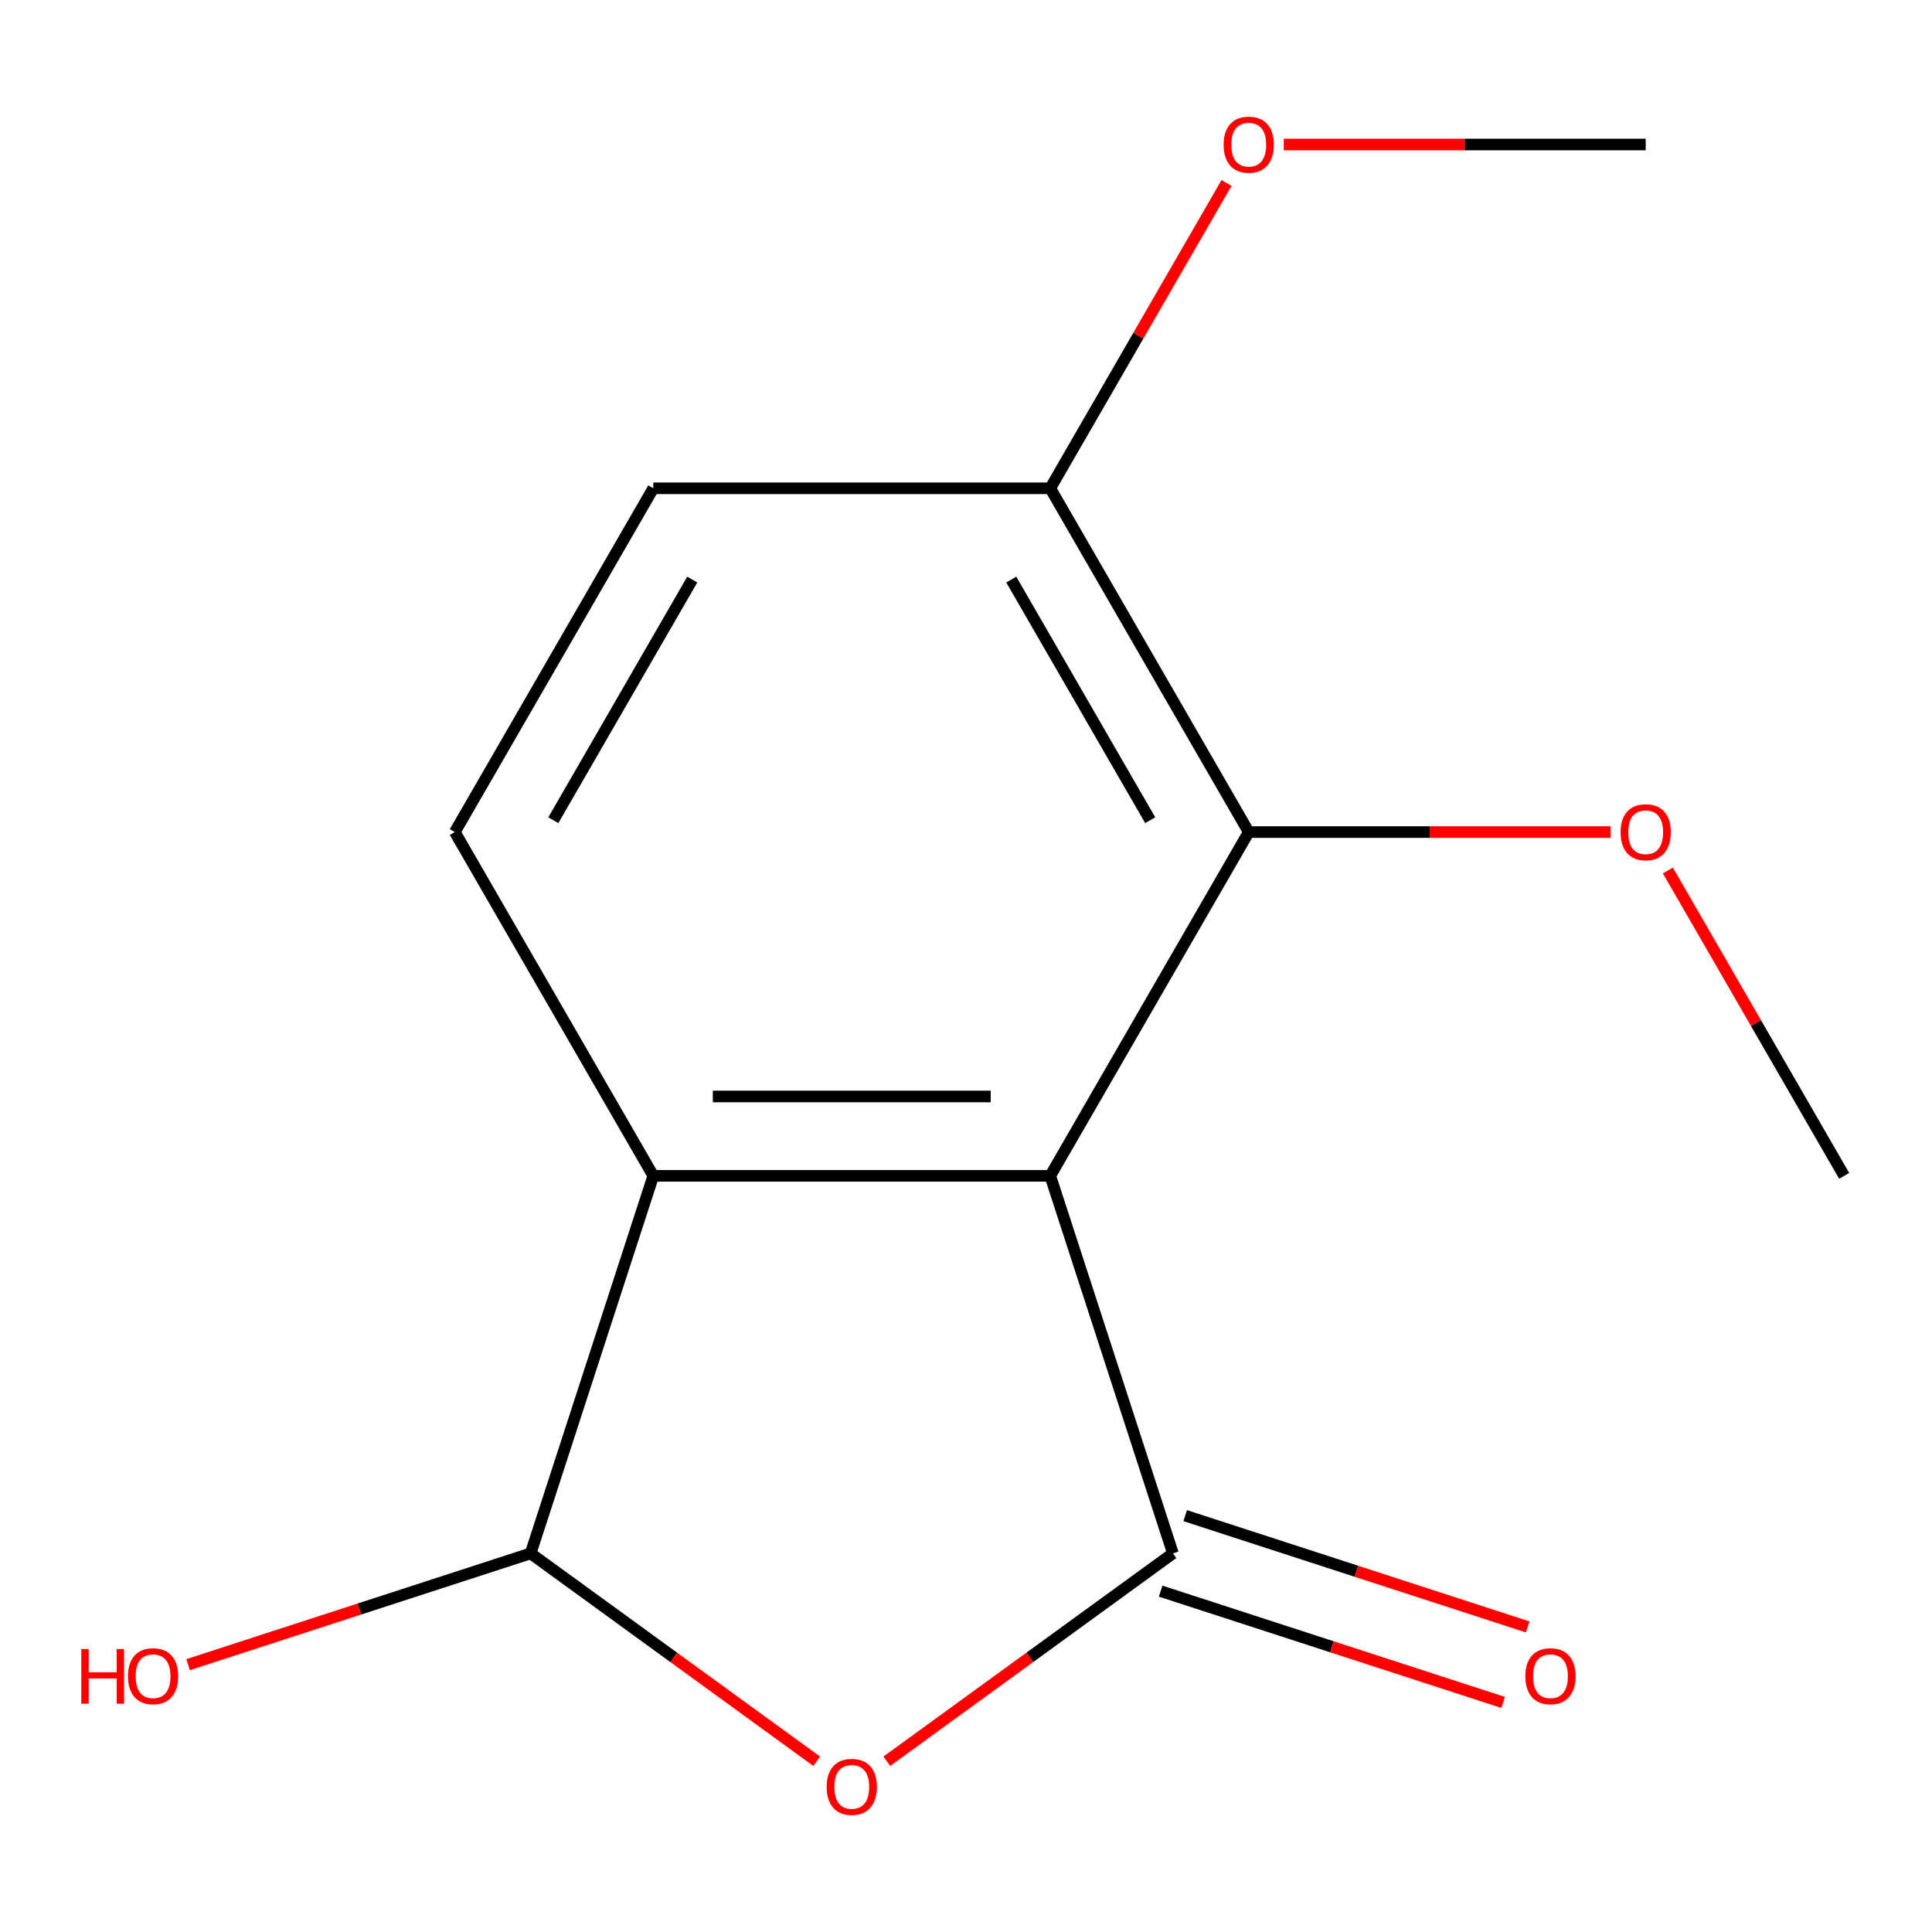 <?xml version='1.0' encoding='iso-8859-1'?>
<svg version='1.1' baseProfile='full'
              xmlns='http://www.w3.org/2000/svg'
                      xmlns:rdkit='http://www.rdkit.org/xml'
                      xmlns:xlink='http://www.w3.org/1999/xlink'
                  xml:space='preserve'
width='1000px' height='1000px' viewBox='0 0 1000 1000'>
<!-- END OF HEADER -->
<rect style='opacity:1.0;fill:#FFFFFF;stroke:none' width='1000' height='1000' x='0' y='0'> </rect>
<path class='bond-0' d='M 543.609,608.62 L 607.102,804.032' style='fill:none;fill-rule:evenodd;stroke:#000000;stroke-width:6px;stroke-linecap:butt;stroke-linejoin:miter;stroke-opacity:1' />
<path class='bond-2' d='M 543.609,608.62 L 338.14,608.62' style='fill:none;fill-rule:evenodd;stroke:#000000;stroke-width:6px;stroke-linecap:butt;stroke-linejoin:miter;stroke-opacity:1' />
<path class='bond-2' d='M 512.788,567.526 L 368.96,567.526' style='fill:none;fill-rule:evenodd;stroke:#000000;stroke-width:6px;stroke-linecap:butt;stroke-linejoin:miter;stroke-opacity:1' />
<path class='bond-4' d='M 543.609,608.62 L 646.343,430.679' style='fill:none;fill-rule:evenodd;stroke:#000000;stroke-width:6px;stroke-linecap:butt;stroke-linejoin:miter;stroke-opacity:1' />
<path class='bond-1' d='M 607.102,804.032 L 533.056,857.829' style='fill:none;fill-rule:evenodd;stroke:#000000;stroke-width:6px;stroke-linecap:butt;stroke-linejoin:miter;stroke-opacity:1' />
<path class='bond-1' d='M 533.056,857.829 L 459.011,911.626' style='fill:none;fill-rule:evenodd;stroke:#FF0000;stroke-width:6px;stroke-linecap:butt;stroke-linejoin:miter;stroke-opacity:1' />
<path class='bond-6' d='M 600.752,823.573 L 689.39,852.373' style='fill:none;fill-rule:evenodd;stroke:#000000;stroke-width:6px;stroke-linecap:butt;stroke-linejoin:miter;stroke-opacity:1' />
<path class='bond-6' d='M 689.39,852.373 L 778.028,881.173' style='fill:none;fill-rule:evenodd;stroke:#FF0000;stroke-width:6px;stroke-linecap:butt;stroke-linejoin:miter;stroke-opacity:1' />
<path class='bond-6' d='M 613.451,784.491 L 702.089,813.291' style='fill:none;fill-rule:evenodd;stroke:#000000;stroke-width:6px;stroke-linecap:butt;stroke-linejoin:miter;stroke-opacity:1' />
<path class='bond-6' d='M 702.089,813.291 L 790.727,842.091' style='fill:none;fill-rule:evenodd;stroke:#FF0000;stroke-width:6px;stroke-linecap:butt;stroke-linejoin:miter;stroke-opacity:1' />
<path class='bond-14' d='M 422.738,911.626 L 348.692,857.829' style='fill:none;fill-rule:evenodd;stroke:#FF0000;stroke-width:6px;stroke-linecap:butt;stroke-linejoin:miter;stroke-opacity:1' />
<path class='bond-14' d='M 348.692,857.829 L 274.647,804.032' style='fill:none;fill-rule:evenodd;stroke:#000000;stroke-width:6px;stroke-linecap:butt;stroke-linejoin:miter;stroke-opacity:1' />
<path class='bond-3' d='M 338.14,608.62 L 274.647,804.032' style='fill:none;fill-rule:evenodd;stroke:#000000;stroke-width:6px;stroke-linecap:butt;stroke-linejoin:miter;stroke-opacity:1' />
<path class='bond-5' d='M 338.14,608.62 L 235.406,430.679' style='fill:none;fill-rule:evenodd;stroke:#000000;stroke-width:6px;stroke-linecap:butt;stroke-linejoin:miter;stroke-opacity:1' />
<path class='bond-9' d='M 274.647,804.032 L 186.009,832.832' style='fill:none;fill-rule:evenodd;stroke:#000000;stroke-width:6px;stroke-linecap:butt;stroke-linejoin:miter;stroke-opacity:1' />
<path class='bond-9' d='M 186.009,832.832 L 97.371,861.632' style='fill:none;fill-rule:evenodd;stroke:#FF0000;stroke-width:6px;stroke-linecap:butt;stroke-linejoin:miter;stroke-opacity:1' />
<path class='bond-7' d='M 646.343,430.679 L 543.609,252.738' style='fill:none;fill-rule:evenodd;stroke:#000000;stroke-width:6px;stroke-linecap:butt;stroke-linejoin:miter;stroke-opacity:1' />
<path class='bond-7' d='M 595.344,424.534 L 523.43,299.976' style='fill:none;fill-rule:evenodd;stroke:#000000;stroke-width:6px;stroke-linecap:butt;stroke-linejoin:miter;stroke-opacity:1' />
<path class='bond-10' d='M 646.343,430.679 L 740.009,430.679' style='fill:none;fill-rule:evenodd;stroke:#000000;stroke-width:6px;stroke-linecap:butt;stroke-linejoin:miter;stroke-opacity:1' />
<path class='bond-10' d='M 740.009,430.679 L 833.675,430.679' style='fill:none;fill-rule:evenodd;stroke:#FF0000;stroke-width:6px;stroke-linecap:butt;stroke-linejoin:miter;stroke-opacity:1' />
<path class='bond-15' d='M 235.406,430.679 L 338.14,252.738' style='fill:none;fill-rule:evenodd;stroke:#000000;stroke-width:6px;stroke-linecap:butt;stroke-linejoin:miter;stroke-opacity:1' />
<path class='bond-15' d='M 286.404,424.534 L 358.318,299.976' style='fill:none;fill-rule:evenodd;stroke:#000000;stroke-width:6px;stroke-linecap:butt;stroke-linejoin:miter;stroke-opacity:1' />
<path class='bond-8' d='M 543.609,252.738 L 338.14,252.738' style='fill:none;fill-rule:evenodd;stroke:#000000;stroke-width:6px;stroke-linecap:butt;stroke-linejoin:miter;stroke-opacity:1' />
<path class='bond-11' d='M 543.609,252.738 L 589.232,173.716' style='fill:none;fill-rule:evenodd;stroke:#000000;stroke-width:6px;stroke-linecap:butt;stroke-linejoin:miter;stroke-opacity:1' />
<path class='bond-11' d='M 589.232,173.716 L 634.855,94.694' style='fill:none;fill-rule:evenodd;stroke:#FF0000;stroke-width:6px;stroke-linecap:butt;stroke-linejoin:miter;stroke-opacity:1' />
<path class='bond-12' d='M 863.299,450.575 L 908.922,529.598' style='fill:none;fill-rule:evenodd;stroke:#FF0000;stroke-width:6px;stroke-linecap:butt;stroke-linejoin:miter;stroke-opacity:1' />
<path class='bond-12' d='M 908.922,529.598 L 954.545,608.62' style='fill:none;fill-rule:evenodd;stroke:#000000;stroke-width:6px;stroke-linecap:butt;stroke-linejoin:miter;stroke-opacity:1' />
<path class='bond-13' d='M 664.479,74.797 L 758.145,74.797' style='fill:none;fill-rule:evenodd;stroke:#FF0000;stroke-width:6px;stroke-linecap:butt;stroke-linejoin:miter;stroke-opacity:1' />
<path class='bond-13' d='M 758.145,74.797 L 851.811,74.797' style='fill:none;fill-rule:evenodd;stroke:#000000;stroke-width:6px;stroke-linecap:butt;stroke-linejoin:miter;stroke-opacity:1' />
<path  class='atom-2' d='M 427.874 924.883
Q 427.874 918.083, 431.234 914.283
Q 434.594 910.483, 440.874 910.483
Q 447.154 910.483, 450.514 914.283
Q 453.874 918.083, 453.874 924.883
Q 453.874 931.763, 450.474 935.683
Q 447.074 939.563, 440.874 939.563
Q 434.634 939.563, 431.234 935.683
Q 427.874 931.803, 427.874 924.883
M 440.874 936.363
Q 445.194 936.363, 447.514 933.483
Q 449.874 930.563, 449.874 924.883
Q 449.874 919.323, 447.514 916.523
Q 445.194 913.683, 440.874 913.683
Q 436.554 913.683, 434.194 916.483
Q 431.874 919.283, 431.874 924.883
Q 431.874 930.603, 434.194 933.483
Q 436.554 936.363, 440.874 936.363
' fill='#FF0000'/>
<path  class='atom-7' d='M 789.514 867.605
Q 789.514 860.805, 792.874 857.005
Q 796.234 853.205, 802.514 853.205
Q 808.794 853.205, 812.154 857.005
Q 815.514 860.805, 815.514 867.605
Q 815.514 874.485, 812.114 878.405
Q 808.714 882.285, 802.514 882.285
Q 796.274 882.285, 792.874 878.405
Q 789.514 874.525, 789.514 867.605
M 802.514 879.085
Q 806.834 879.085, 809.154 876.205
Q 811.514 873.285, 811.514 867.605
Q 811.514 862.045, 809.154 859.245
Q 806.834 856.405, 802.514 856.405
Q 798.194 856.405, 795.834 859.205
Q 793.514 862.005, 793.514 867.605
Q 793.514 873.325, 795.834 876.205
Q 798.194 879.085, 802.514 879.085
' fill='#FF0000'/>
<path  class='atom-10' d='M 42.075 853.525
L 45.915 853.525
L 45.915 865.565
L 60.395 865.565
L 60.395 853.525
L 64.235 853.525
L 64.235 881.845
L 60.395 881.845
L 60.395 868.765
L 45.915 868.765
L 45.915 881.845
L 42.075 881.845
L 42.075 853.525
' fill='#FF0000'/>
<path  class='atom-10' d='M 66.235 867.605
Q 66.235 860.805, 69.595 857.005
Q 72.955 853.205, 79.235 853.205
Q 85.515 853.205, 88.875 857.005
Q 92.235 860.805, 92.235 867.605
Q 92.235 874.485, 88.835 878.405
Q 85.435 882.285, 79.235 882.285
Q 72.995 882.285, 69.595 878.405
Q 66.235 874.525, 66.235 867.605
M 79.235 879.085
Q 83.555 879.085, 85.875 876.205
Q 88.235 873.285, 88.235 867.605
Q 88.235 862.045, 85.875 859.245
Q 83.555 856.405, 79.235 856.405
Q 74.915 856.405, 72.555 859.205
Q 70.235 862.005, 70.235 867.605
Q 70.235 873.325, 72.555 876.205
Q 74.915 879.085, 79.235 879.085
' fill='#FF0000'/>
<path  class='atom-11' d='M 838.811 430.759
Q 838.811 423.959, 842.171 420.159
Q 845.531 416.359, 851.811 416.359
Q 858.091 416.359, 861.451 420.159
Q 864.811 423.959, 864.811 430.759
Q 864.811 437.639, 861.411 441.559
Q 858.011 445.439, 851.811 445.439
Q 845.571 445.439, 842.171 441.559
Q 838.811 437.679, 838.811 430.759
M 851.811 442.239
Q 856.131 442.239, 858.451 439.359
Q 860.811 436.439, 860.811 430.759
Q 860.811 425.199, 858.451 422.399
Q 856.131 419.559, 851.811 419.559
Q 847.491 419.559, 845.131 422.359
Q 842.811 425.159, 842.811 430.759
Q 842.811 436.479, 845.131 439.359
Q 847.491 442.239, 851.811 442.239
' fill='#FF0000'/>
<path  class='atom-12' d='M 633.343 74.877
Q 633.343 68.077, 636.703 64.277
Q 640.063 60.477, 646.343 60.477
Q 652.623 60.477, 655.983 64.277
Q 659.343 68.077, 659.343 74.877
Q 659.343 81.757, 655.943 85.677
Q 652.543 89.557, 646.343 89.557
Q 640.103 89.557, 636.703 85.677
Q 633.343 81.797, 633.343 74.877
M 646.343 86.357
Q 650.663 86.357, 652.983 83.477
Q 655.343 80.557, 655.343 74.877
Q 655.343 69.317, 652.983 66.517
Q 650.663 63.677, 646.343 63.677
Q 642.023 63.677, 639.663 66.477
Q 637.343 69.277, 637.343 74.877
Q 637.343 80.597, 639.663 83.477
Q 642.023 86.357, 646.343 86.357
' fill='#FF0000'/>
</svg>
